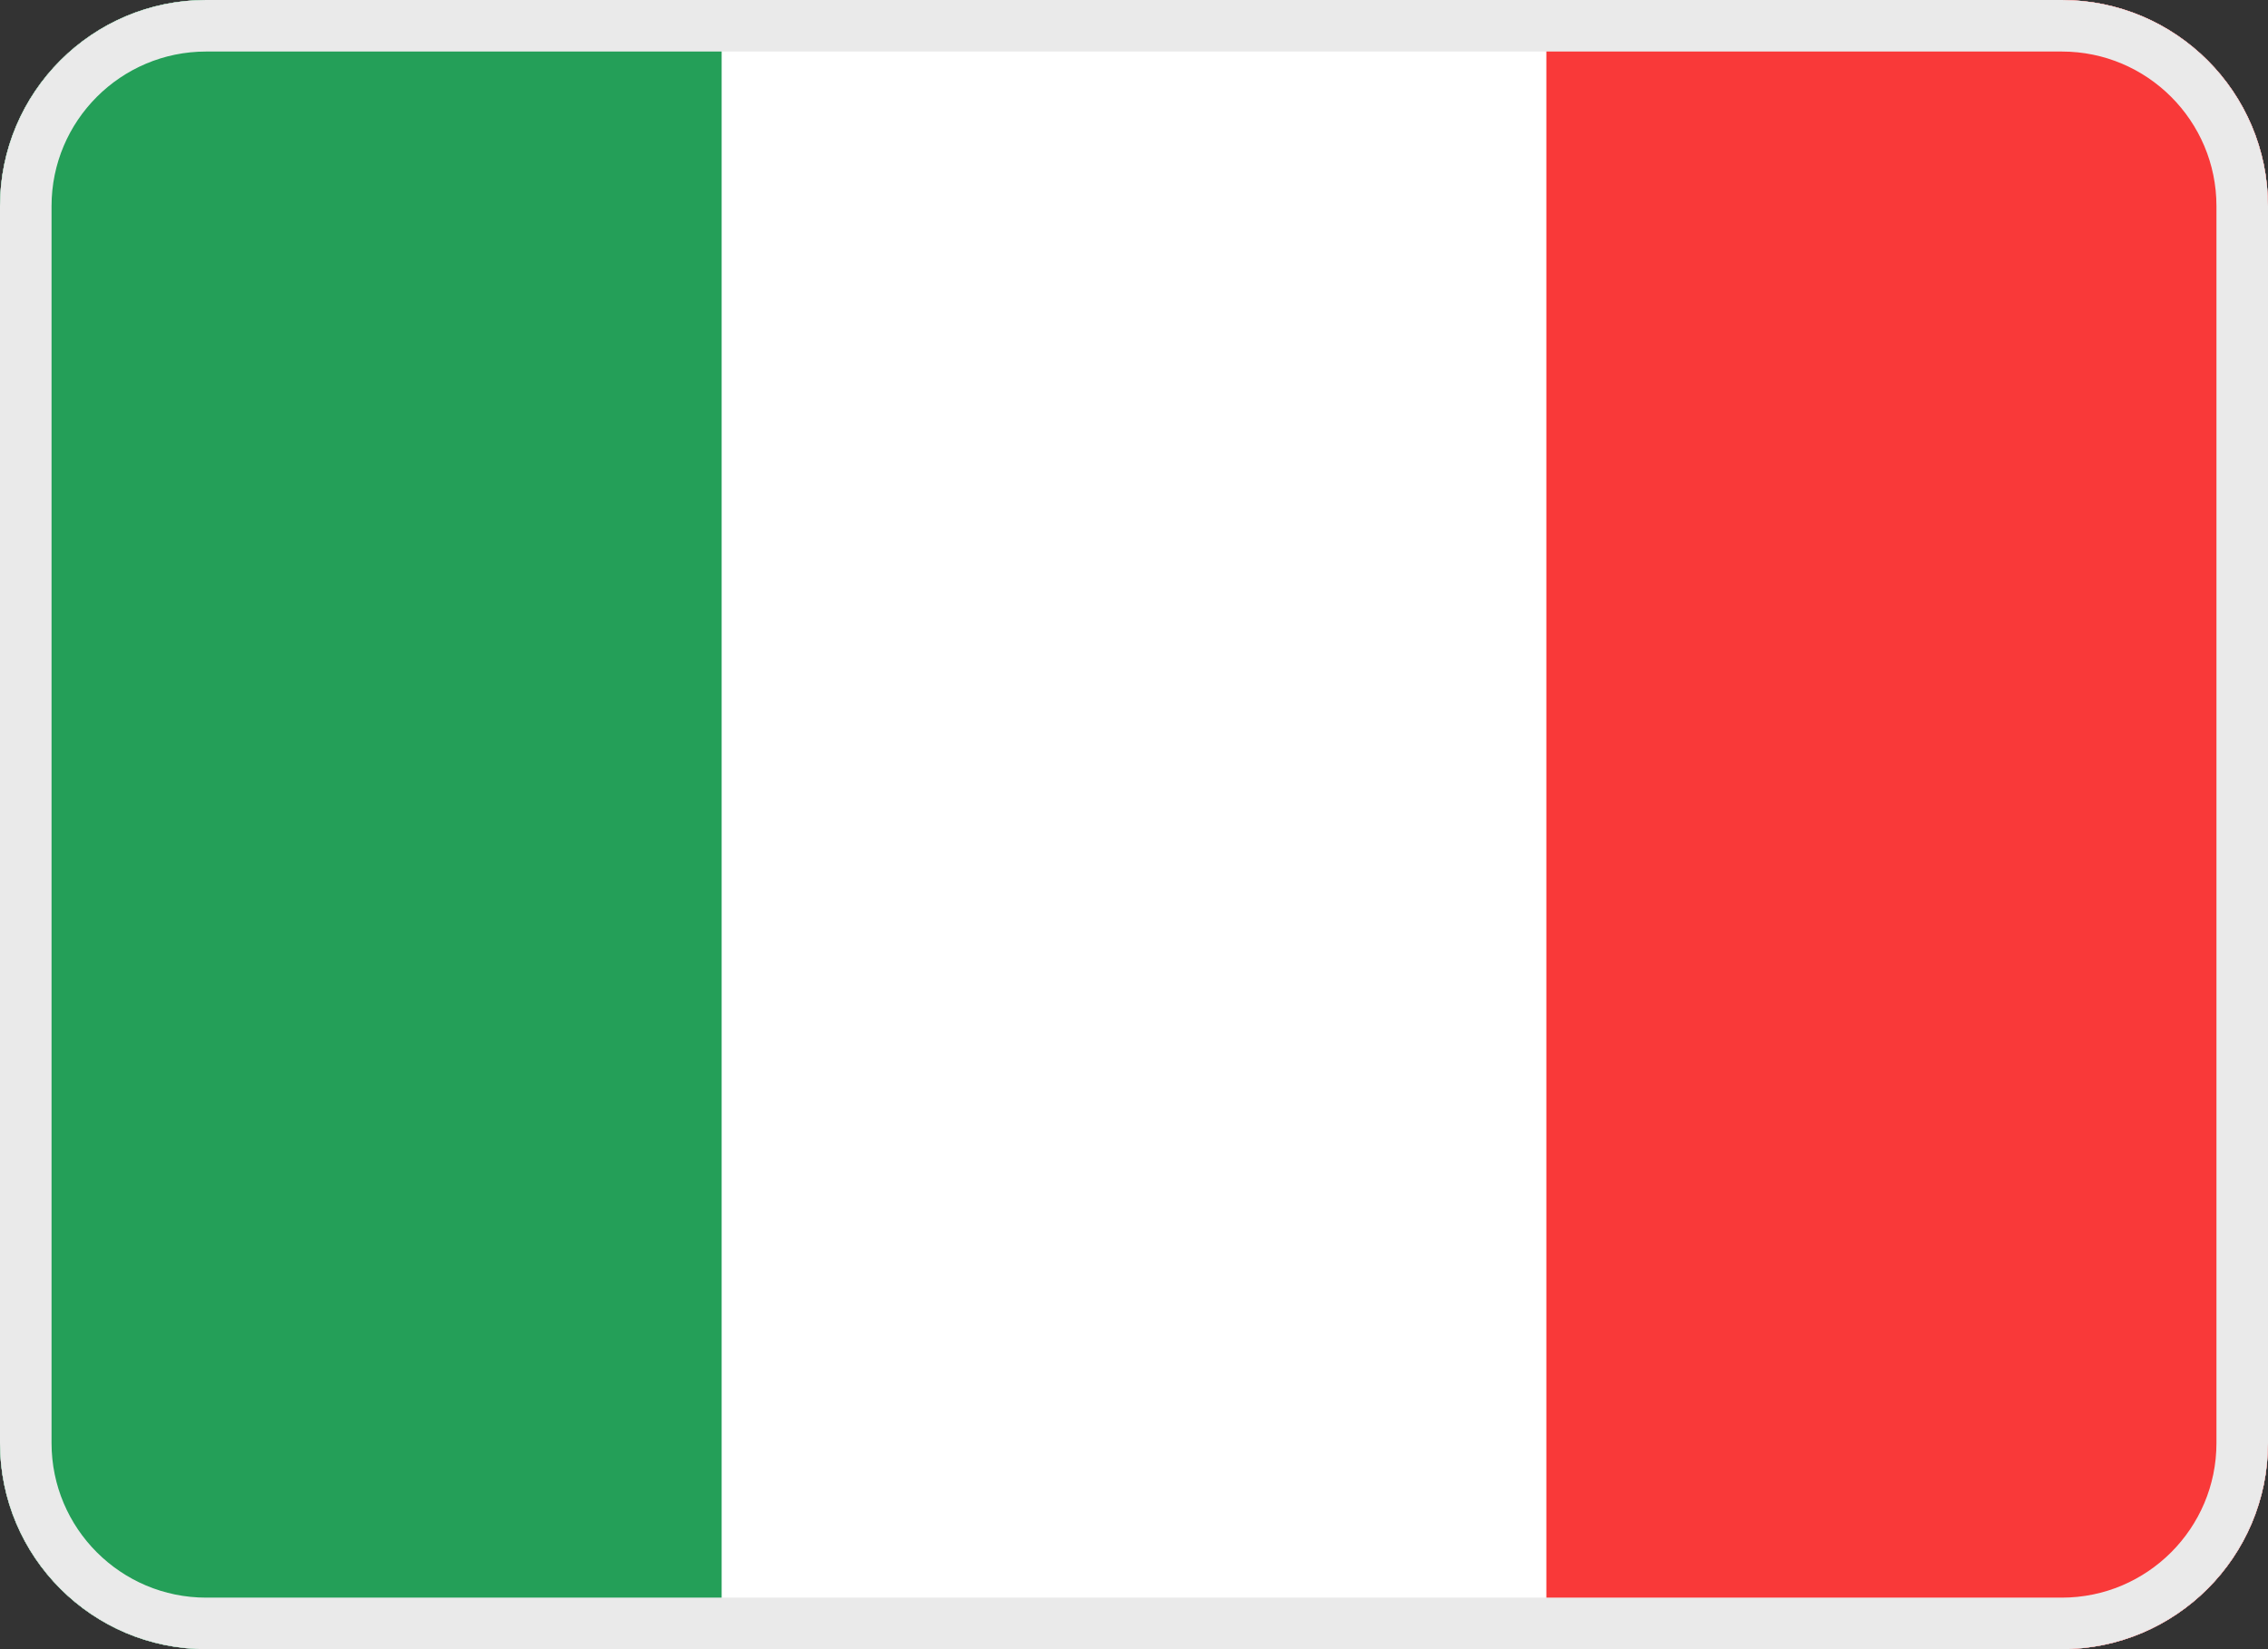 <svg width="22" height="16" viewBox="0 0 22 16" fill="none" xmlns="http://www.w3.org/2000/svg">
<rect x="0" y="0" width="22" height="16" fill="#333333" stroke="none"/>
<g clip-path="url(#clip0_553_810)">
<path d="M0 2C0 0.895 0.895 0 2 0H20C21.105 0 22 0.895 22 2V14C22 15.105 21.105 16 20 16H2C0.895 16 0 15.105 0 14V2Z" fill="white"/>
<rect width="22" height="16" fill="white"/>
<path fill-rule="evenodd" clip-rule="evenodd" d="M0 0H7V16H0V0Z" fill="#249F58"/>
<path fill-rule="evenodd" clip-rule="evenodd" d="M15 0H22V16H15V0Z" fill="#F93939"/>
</g>
<path d="M0.25 2C0.25 1.034 1.034 0.25 2 0.25H20C20.966 0.25 21.75 1.034 21.75 2V14C21.75 14.966 20.966 15.75 20 15.75H2C1.034 15.75 0.25 14.966 0.25 14V2Z" stroke="#EAEAEA" stroke-width="0.5"/>
<defs>
<clipPath id="clip0_553_810">
<path d="M0 2C0 0.895 0.895 0 2 0H20C21.105 0 22 0.895 22 2V14C22 15.105 21.105 16 20 16H2C0.895 16 0 15.105 0 14V2Z" fill="white"/>
</clipPath>
</defs>
</svg>
